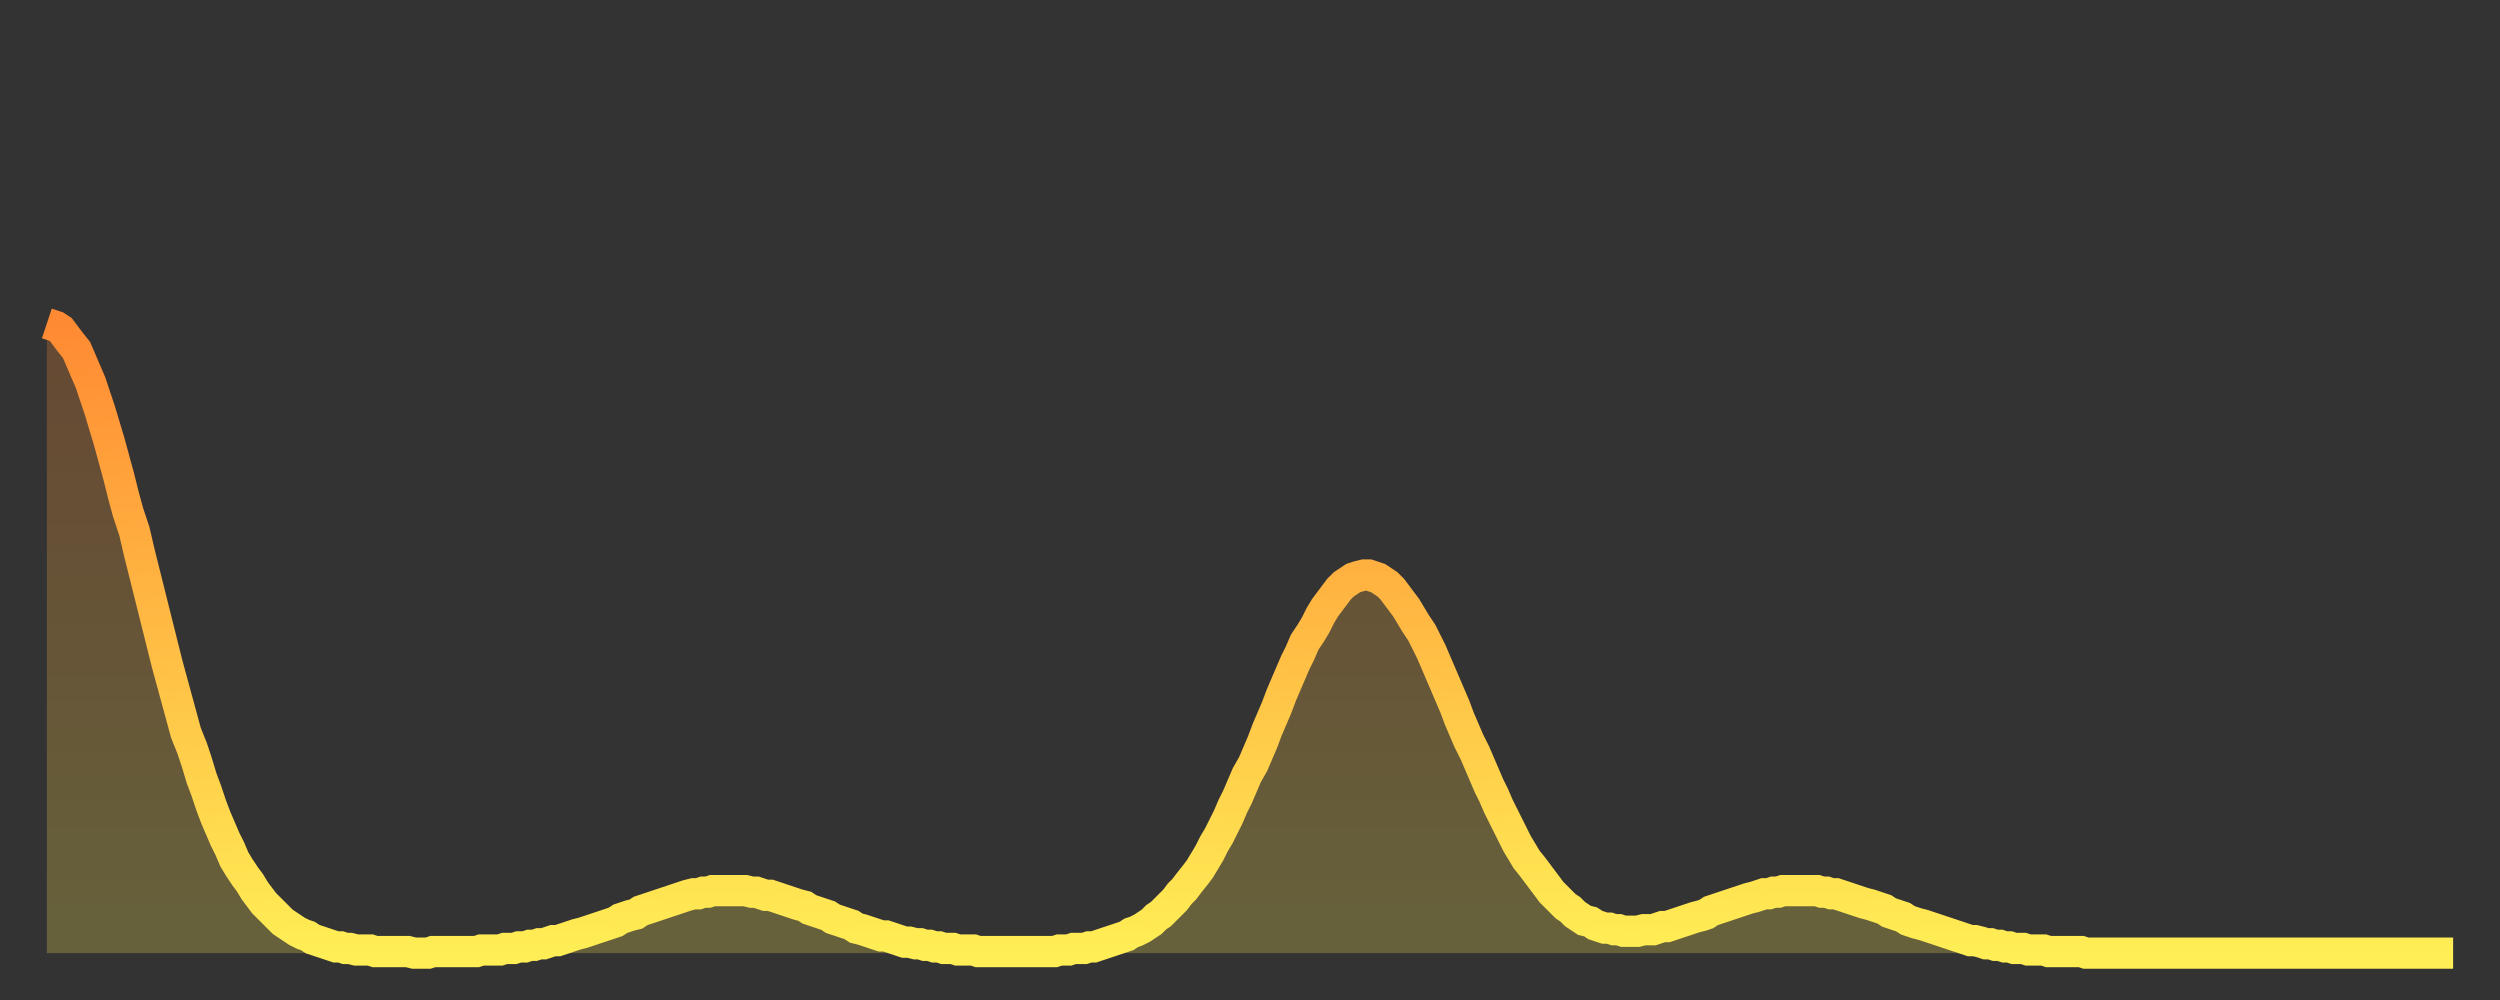 <?xml version="1.0" encoding="utf-8" ?>
<svg baseProfile="full" height="64" version="1.1" width="160" xmlns="http://www.w3.org/2000/svg" xmlns:ev="http://www.w3.org/2001/xml-events" xmlns:xlink="http://www.w3.org/1999/xlink"><rect width="100%" height="100%" fill="#333333" stroke="none"/><defs><linearGradient id="id639600" x1="0" x2="0" y1="0" y2="1"><stop offset="0%" stop-color="#ff8a33" /><stop offset="50%" stop-color="#ffbc44" /><stop offset="100%" stop-color="#ffee55" /></linearGradient></defs><g transform="translate(3,3)"><g><path d="M 0.0 17.7 0.3 17.8 0.6 17.9 0.9 18.1 1.2 18.5 1.5 18.9 1.9 19.4 2.2 20.1 2.5 20.8 2.8 21.5 3.1 22.4 3.4 23.3 3.7 24.3 4.0 25.3 4.3 26.4 4.6 27.5 4.9 28.7 5.2 29.8 5.6 31.0 5.9 32.3 6.2 33.5 6.5 34.7 6.8 35.9 7.1 37.1 7.4 38.3 7.7 39.5 8.0 40.6 8.3 41.7 8.6 42.8 8.9 43.9 9.3 44.9 9.6 45.8 9.9 46.8 10.2 47.6 10.5 48.5 10.8 49.3 11.1 50.0 11.4 50.7 11.7 51.3 12.0 52.0 12.3 52.5 12.7 53.1 13.0 53.5 13.3 54.0 13.6 54.4 13.9 54.8 14.2 55.1 14.5 55.4 14.8 55.7 15.1 56.0 15.4 56.2 15.7 56.4 16.0 56.6 16.4 56.8 16.7 56.9 17.0 57.1 17.3 57.2 17.6 57.3 17.9 57.4 18.2 57.5 18.5 57.6 18.8 57.6 19.1 57.7 19.4 57.7 19.8 57.8 20.1 57.8 20.4 57.8 20.7 57.8 21.0 57.9 21.3 57.9 21.6 57.9 21.9 57.9 22.2 57.9 22.5 57.9 22.8 57.9 23.1 57.9 23.5 58.0 23.8 58.0 24.1 58.0 24.4 58.0 24.7 57.9 25.0 57.9 25.3 57.9 25.6 57.9 25.9 57.9 26.2 57.9 26.5 57.9 26.8 57.9 27.2 57.9 27.5 57.9 27.8 57.8 28.1 57.8 28.4 57.8 28.7 57.8 29.0 57.8 29.3 57.7 29.6 57.7 29.9 57.7 30.2 57.6 30.6 57.6 30.9 57.5 31.2 57.5 31.5 57.4 31.8 57.4 32.1 57.3 32.4 57.2 32.7 57.2 33.0 57.1 33.3 57.0 33.6 56.9 33.9 56.8 34.3 56.7 34.6 56.6 34.9 56.5 35.2 56.4 35.5 56.3 35.8 56.2 36.1 56.1 36.4 56.0 36.7 55.8 37.0 55.7 37.3 55.6 37.7 55.5 38.0 55.3 38.3 55.2 38.6 55.1 38.9 55.0 39.2 54.9 39.5 54.8 39.8 54.7 40.1 54.6 40.4 54.5 40.7 54.4 41.0 54.3 41.4 54.2 41.7 54.2 42.0 54.1 42.3 54.1 42.6 54.0 42.9 54.0 43.2 54.0 43.5 54.0 43.8 54.0 44.1 54.0 44.4 54.0 44.7 54.0 45.1 54.1 45.4 54.1 45.7 54.2 46.0 54.3 46.3 54.3 46.6 54.4 46.9 54.5 47.2 54.6 47.5 54.7 47.8 54.8 48.1 54.9 48.5 55.0 48.8 55.2 49.1 55.3 49.4 55.4 49.7 55.5 50.0 55.6 50.3 55.8 50.6 55.9 50.9 56.0 51.2 56.1 51.5 56.2 51.8 56.4 52.2 56.5 52.5 56.6 52.8 56.7 53.1 56.8 53.4 56.9 53.7 56.9 54.0 57.0 54.3 57.1 54.6 57.2 54.9 57.3 55.2 57.3 55.6 57.4 55.9 57.4 56.2 57.5 56.5 57.5 56.8 57.6 57.1 57.6 57.4 57.7 57.7 57.7 58.0 57.7 58.3 57.8 58.6 57.8 58.9 57.8 59.3 57.8 59.6 57.9 59.9 57.9 60.2 57.9 60.5 57.9 60.8 57.9 61.1 57.9 61.4 57.9 61.7 57.9 62.0 57.9 62.3 57.9 62.6 57.9 63.0 57.9 63.3 57.9 63.6 57.9 63.9 57.9 64.2 57.9 64.5 57.9 64.8 57.8 65.1 57.8 65.4 57.8 65.7 57.7 66.0 57.7 66.4 57.7 66.7 57.6 67.0 57.6 67.3 57.5 67.6 57.4 67.9 57.3 68.2 57.2 68.5 57.1 68.8 57.0 69.1 56.9 69.4 56.7 69.7 56.6 70.1 56.4 70.4 56.2 70.7 56.0 71.0 55.7 71.3 55.5 71.6 55.2 71.9 54.9 72.2 54.6 72.5 54.2 72.8 53.9 73.1 53.5 73.5 53.0 73.8 52.6 74.1 52.1 74.4 51.6 74.7 51.0 75.0 50.5 75.3 49.9 75.6 49.3 75.9 48.6 76.2 48.0 76.5 47.3 76.8 46.6 77.2 45.9 77.5 45.2 77.8 44.5 78.1 43.7 78.4 43.0 78.7 42.3 79.0 41.5 79.3 40.8 79.6 40.1 79.9 39.4 80.2 38.8 80.5 38.1 80.9 37.5 81.2 37.0 81.5 36.4 81.8 35.9 82.1 35.5 82.4 35.1 82.7 34.7 83.0 34.4 83.3 34.2 83.6 34.0 83.9 33.9 84.3 33.8 84.6 33.8 84.9 33.9 85.2 34.0 85.5 34.2 85.8 34.4 86.1 34.7 86.4 35.1 86.7 35.5 87.0 35.9 87.3 36.4 87.6 36.9 88.0 37.5 88.3 38.1 88.6 38.7 88.9 39.4 89.2 40.1 89.5 40.8 89.8 41.5 90.1 42.2 90.4 43.0 90.7 43.7 91.0 44.4 91.4 45.2 91.7 45.9 92.0 46.6 92.3 47.3 92.6 47.9 92.9 48.6 93.2 49.2 93.5 49.8 93.8 50.4 94.1 51.0 94.4 51.5 94.7 52.0 95.1 52.5 95.4 52.9 95.7 53.3 96.0 53.7 96.3 54.1 96.6 54.4 96.9 54.7 97.2 55.0 97.5 55.2 97.8 55.5 98.1 55.7 98.4 55.9 98.8 56.0 99.1 56.2 99.4 56.3 99.7 56.4 100.0 56.4 100.3 56.5 100.6 56.5 100.9 56.6 101.2 56.6 101.5 56.6 101.8 56.6 102.2 56.5 102.5 56.5 102.8 56.5 103.1 56.4 103.4 56.3 103.7 56.3 104.0 56.2 104.3 56.1 104.6 56.0 104.9 55.9 105.2 55.8 105.5 55.7 105.9 55.6 106.2 55.5 106.5 55.3 106.8 55.2 107.1 55.1 107.4 55.0 107.7 54.9 108.0 54.8 108.3 54.7 108.6 54.6 108.9 54.5 109.3 54.4 109.6 54.3 109.9 54.2 110.2 54.2 110.5 54.1 110.8 54.1 111.1 54.0 111.4 54.0 111.7 54.0 112.0 54.0 112.3 54.0 112.6 54.0 113.0 54.0 113.3 54.0 113.6 54.1 113.9 54.1 114.2 54.2 114.5 54.2 114.8 54.3 115.1 54.4 115.4 54.5 115.7 54.6 116.0 54.7 116.3 54.8 116.7 54.9 117.0 55.0 117.3 55.1 117.6 55.2 117.9 55.4 118.2 55.5 118.5 55.6 118.8 55.7 119.1 55.9 119.4 56.0 119.7 56.1 120.1 56.2 120.4 56.3 120.7 56.4 121.0 56.5 121.3 56.6 121.6 56.7 121.9 56.8 122.2 56.9 122.5 57.0 122.8 57.1 123.1 57.2 123.4 57.2 123.8 57.3 124.1 57.4 124.4 57.4 124.7 57.5 125.0 57.5 125.3 57.6 125.6 57.6 125.9 57.7 126.2 57.7 126.5 57.7 126.8 57.8 127.2 57.8 127.5 57.8 127.8 57.8 128.1 57.9 128.4 57.9 128.7 57.9 129.0 57.9 129.3 57.9 129.6 57.9 129.9 57.9 130.2 57.9 130.5 58.0 130.9 58.0 131.2 58.0 131.5 58.0 131.8 58.0 132.1 58.0 132.4 58.0 132.7 58.0 133.0 58.0 133.3 58.0 133.6 58.0 133.9 58.0 134.2 58.0 134.6 58.0 134.9 58.0 135.2 58.0 135.5 58.0 135.8 58.0 136.1 58.0 136.4 58.0 136.7 58.0 137.0 58.0 137.3 58.0 137.6 58.0 138.0 58.0 138.3 58.0 138.6 58.0 138.9 58.0 139.2 58.0 139.5 58.0 139.8 58.0 140.1 58.0 140.4 58.0 140.7 58.0 141.0 58.0 141.3 58.0 141.7 58.0 142.0 58.0 142.3 58.0 142.6 58.0 142.9 58.0 143.2 58.0 143.5 58.0 143.8 58.0 144.1 58.0 144.4 58.0 144.7 58.0 145.1 58.0 145.4 58.0 145.7 58.0 146.0 58.0 146.3 58.0 146.6 58.0 146.9 58.0 147.2 58.0 147.5 58.0 147.8 58.0 148.1 58.0 148.4 58.0 148.8 58.0 149.1 58.0 149.4 58.0 149.7 58.0 150.0 58.0 150.3 58.0 150.6 58.0 150.9 58.0 151.2 58.0 151.5 58.0 151.8 58.0 152.1 58.0 152.5 58.0 152.8 58.0 153.1 58.0 153.4 58.0 153.7 58.0 154.0 58.0" fill="none" id="graph-curve" opacity="1" stroke="url(#id639600)" stroke-width="2" /><path d="M 0 58 L 0.0 17.7 0.3 17.8 0.6 17.9 0.9 18.1 1.2 18.5 1.5 18.9 1.9 19.4 2.2 20.1 2.5 20.8 2.8 21.5 3.1 22.4 3.4 23.3 3.7 24.3 4.0 25.3 4.3 26.4 4.6 27.5 4.9 28.7 5.2 29.8 5.6 31.0 5.9 32.3 6.2 33.5 6.5 34.7 6.8 35.9 7.1 37.1 7.4 38.3 7.7 39.5 8.0 40.6 8.3 41.7 8.6 42.8 8.9 43.9 9.3 44.9 9.6 45.8 9.9 46.8 10.2 47.6 10.5 48.5 10.8 49.3 11.1 50.0 11.4 50.7 11.7 51.3 12.0 52.0 12.3 52.5 12.7 53.1 13.0 53.5 13.3 54.0 13.6 54.4 13.9 54.8 14.2 55.1 14.5 55.4 14.8 55.7 15.1 56.0 15.4 56.2 15.7 56.4 16.0 56.6 16.4 56.8 16.7 56.9 17.0 57.1 17.3 57.2 17.6 57.3 17.9 57.4 18.2 57.5 18.5 57.6 18.8 57.6 19.1 57.7 19.4 57.7 19.8 57.8 20.1 57.8 20.4 57.8 20.7 57.8 21.0 57.9 21.3 57.9 21.6 57.9 21.9 57.9 22.2 57.9 22.5 57.9 22.8 57.9 23.1 57.9 23.5 58.0 23.8 58.0 24.1 58.0 24.4 58.0 24.7 57.9 25.0 57.9 25.3 57.9 25.6 57.9 25.9 57.9 26.2 57.9 26.5 57.9 26.8 57.9 27.2 57.9 27.5 57.9 27.8 57.8 28.1 57.8 28.4 57.8 28.7 57.8 29.0 57.8 29.3 57.7 29.6 57.7 29.9 57.7 30.2 57.6 30.6 57.6 30.9 57.5 31.2 57.5 31.5 57.4 31.8 57.4 32.1 57.3 32.4 57.2 32.7 57.2 33.0 57.1 33.3 57.0 33.6 56.9 33.9 56.8 34.3 56.7 34.6 56.6 34.9 56.5 35.2 56.4 35.5 56.3 35.8 56.2 36.1 56.1 36.4 56.0 36.7 55.8 37.0 55.7 37.3 55.6 37.7 55.5 38.0 55.3 38.3 55.2 38.6 55.1 38.9 55.0 39.2 54.9 39.5 54.8 39.8 54.7 40.1 54.6 40.4 54.5 40.7 54.4 41.0 54.3 41.4 54.2 41.7 54.2 42.0 54.1 42.3 54.1 42.6 54.0 42.9 54.0 43.2 54.0 43.5 54.0 43.8 54.0 44.1 54.0 44.4 54.0 44.7 54.0 45.1 54.1 45.4 54.1 45.7 54.2 46.0 54.3 46.3 54.3 46.6 54.4 46.9 54.5 47.2 54.6 47.5 54.7 47.8 54.8 48.1 54.9 48.5 55.0 48.8 55.2 49.1 55.3 49.4 55.4 49.7 55.5 50.0 55.6 50.3 55.8 50.6 55.9 50.9 56.0 51.2 56.1 51.5 56.2 51.8 56.4 52.2 56.5 52.5 56.6 52.8 56.7 53.1 56.8 53.4 56.9 53.7 56.9 54.0 57.0 54.3 57.1 54.6 57.2 54.9 57.3 55.2 57.3 55.6 57.4 55.9 57.4 56.2 57.5 56.5 57.5 56.8 57.6 57.1 57.6 57.4 57.7 57.7 57.7 58.0 57.7 58.3 57.8 58.6 57.8 58.9 57.8 59.3 57.8 59.6 57.9 59.9 57.9 60.2 57.9 60.5 57.9 60.8 57.9 61.1 57.9 61.4 57.9 61.7 57.9 62.0 57.9 62.3 57.9 62.6 57.9 63.0 57.9 63.3 57.9 63.6 57.9 63.9 57.9 64.2 57.9 64.5 57.9 64.8 57.8 65.1 57.8 65.4 57.8 65.7 57.7 66.0 57.7 66.4 57.7 66.7 57.6 67.0 57.6 67.3 57.5 67.6 57.4 67.9 57.3 68.2 57.2 68.5 57.1 68.8 57.0 69.1 56.9 69.4 56.7 69.7 56.6 70.1 56.4 70.4 56.2 70.7 56.0 71.0 55.7 71.3 55.5 71.6 55.2 71.9 54.9 72.2 54.6 72.5 54.2 72.8 53.9 73.1 53.5 73.5 53.0 73.8 52.6 74.1 52.1 74.4 51.6 74.7 51.0 75.0 50.5 75.3 49.9 75.6 49.3 75.9 48.6 76.2 48.0 76.5 47.3 76.8 46.6 77.2 45.9 77.5 45.2 77.8 44.5 78.1 43.7 78.4 43.0 78.7 42.3 79.0 41.5 79.3 40.8 79.6 40.1 79.9 39.4 80.2 38.8 80.5 38.1 80.9 37.5 81.2 37.0 81.5 36.4 81.8 35.9 82.1 35.5 82.4 35.1 82.7 34.7 83.0 34.4 83.3 34.2 83.6 34.0 83.9 33.9 84.3 33.8 84.6 33.8 84.9 33.9 85.2 34.0 85.5 34.2 85.8 34.4 86.1 34.7 86.4 35.1 86.7 35.5 87.0 35.9 87.3 36.4 87.6 36.9 88.0 37.5 88.3 38.1 88.6 38.7 88.9 39.4 89.2 40.1 89.5 40.8 89.8 41.5 90.1 42.2 90.4 43.0 90.7 43.7 91.0 44.4 91.4 45.2 91.7 45.9 92.0 46.6 92.3 47.3 92.6 47.9 92.9 48.6 93.2 49.2 93.5 49.8 93.8 50.4 94.1 51.0 94.4 51.5 94.7 52.0 95.1 52.5 95.4 52.9 95.7 53.3 96.0 53.7 96.3 54.1 96.6 54.4 96.9 54.7 97.2 55.0 97.5 55.2 97.8 55.5 98.1 55.7 98.4 55.9 98.8 56.0 99.1 56.2 99.4 56.3 99.7 56.4 100.0 56.4 100.3 56.5 100.6 56.5 100.9 56.6 101.2 56.6 101.5 56.6 101.8 56.6 102.2 56.5 102.5 56.5 102.8 56.5 103.1 56.4 103.4 56.3 103.7 56.3 104.0 56.2 104.3 56.1 104.6 56.0 104.9 55.9 105.2 55.8 105.5 55.7 105.9 55.6 106.2 55.5 106.5 55.3 106.8 55.2 107.1 55.1 107.4 55.0 107.7 54.9 108.0 54.8 108.3 54.7 108.6 54.6 108.9 54.5 109.3 54.4 109.6 54.3 109.9 54.2 110.2 54.2 110.5 54.1 110.8 54.1 111.1 54.0 111.4 54.0 111.7 54.0 112.0 54.0 112.3 54.0 112.6 54.0 113.0 54.0 113.3 54.0 113.6 54.1 113.9 54.1 114.2 54.2 114.5 54.2 114.8 54.3 115.1 54.4 115.4 54.5 115.7 54.6 116.0 54.7 116.3 54.8 116.7 54.9 117.0 55.0 117.3 55.1 117.6 55.2 117.9 55.4 118.2 55.5 118.5 55.6 118.8 55.7 119.1 55.9 119.4 56.0 119.7 56.1 120.1 56.2 120.4 56.3 120.7 56.4 121.0 56.5 121.3 56.6 121.6 56.7 121.9 56.8 122.2 56.9 122.5 57.0 122.8 57.1 123.1 57.2 123.4 57.2 123.8 57.3 124.1 57.4 124.4 57.4 124.7 57.5 125.0 57.5 125.3 57.6 125.6 57.6 125.9 57.7 126.2 57.7 126.5 57.7 126.8 57.8 127.2 57.8 127.5 57.8 127.8 57.8 128.1 57.9 128.4 57.9 128.7 57.9 129.0 57.9 129.3 57.9 129.6 57.9 129.9 57.9 130.2 57.9 130.5 58.0 130.9 58.0 131.2 58.0 131.5 58.0 131.8 58.0 132.1 58.0 132.4 58.0 132.7 58.0 133.0 58.0 133.3 58.0 133.6 58.0 133.9 58.0 134.2 58.0 134.6 58.0 134.9 58.0 135.2 58.0 135.5 58.0 135.8 58.0 136.1 58.0 136.4 58.0 136.7 58.0 137.0 58.0 137.3 58.0 137.6 58.0 138.0 58.0 138.3 58.0 138.6 58.0 138.9 58.0 139.2 58.0 139.5 58.0 139.8 58.0 140.1 58.0 140.4 58.0 140.7 58.0 141.0 58.0 141.3 58.0 141.7 58.0 142.0 58.0 142.3 58.0 142.6 58.0 142.9 58.0 143.2 58.0 143.5 58.0 143.8 58.0 144.1 58.0 144.4 58.0 144.7 58.0 145.1 58.0 145.4 58.0 145.7 58.0 146.0 58.0 146.3 58.0 146.6 58.0 146.9 58.0 147.2 58.0 147.5 58.0 147.8 58.0 148.1 58.0 148.4 58.0 148.8 58.0 149.1 58.0 149.4 58.0 149.7 58.0 150.0 58.0 150.3 58.0 150.6 58.0 150.9 58.0 151.2 58.0 151.5 58.0 151.8 58.0 152.1 58.0 152.5 58.0 152.8 58.0 153.1 58.0 153.4 58.0 153.7 58.0 154.0 58.0 154 58" fill="url(#id639600)" fill-opacity=".25" id="graph-shadow" /></g></g></svg>